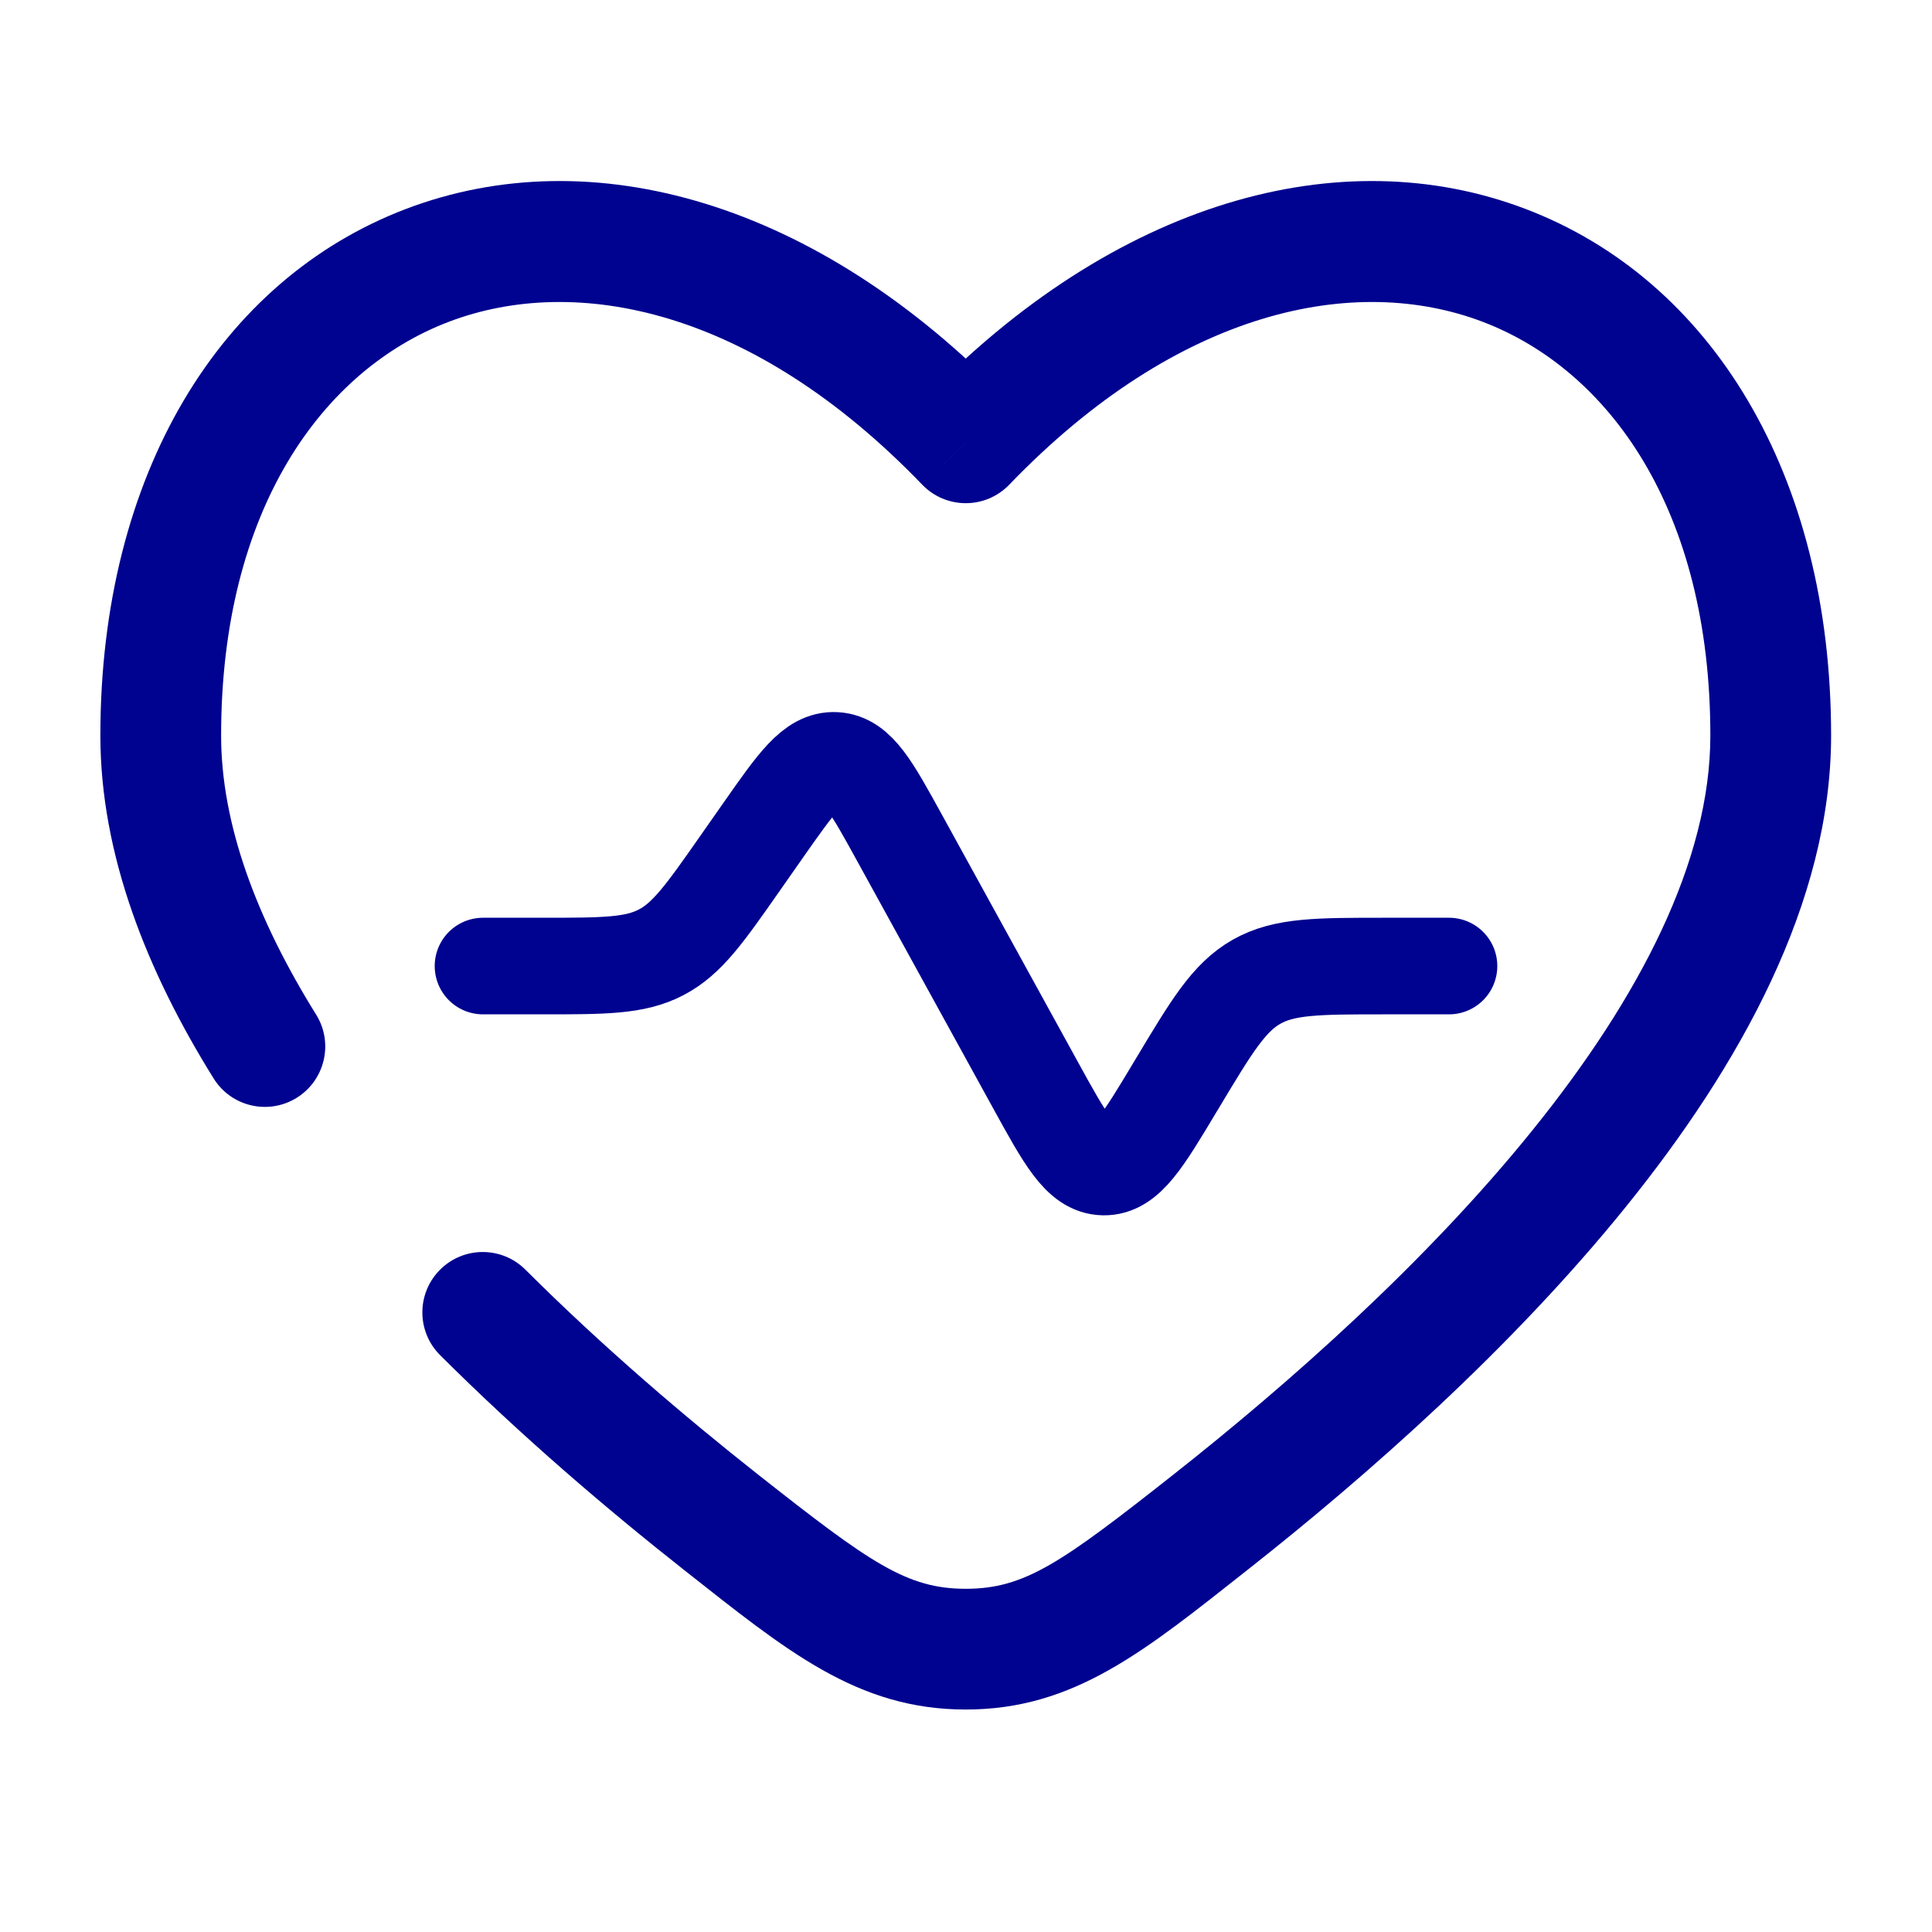 <svg width="40" height="40" viewBox="0 0 40 40" fill="none" xmlns="http://www.w3.org/2000/svg">
<path d="M30 20.001H28.664C27.282 20.001 26.59 20.001 26.017 20.325C25.444 20.65 25.088 21.242 24.377 22.428L24.325 22.514C23.663 23.619 23.331 24.171 22.849 24.162C22.367 24.153 22.056 23.588 21.436 22.46L18.624 17.347C18.045 16.294 17.756 15.768 17.293 15.743C16.831 15.718 16.487 16.21 15.798 17.194L15.326 17.868C14.595 18.913 14.229 19.436 13.686 19.718C13.143 20.001 12.506 20.001 11.23 20.001H10" stroke="#00038F" stroke-width="2" stroke-linecap="round"/>
<path d="M19.995 9.168L19.094 10.035C19.33 10.28 19.655 10.418 19.995 10.418C20.335 10.418 20.66 10.28 20.895 10.035L19.995 9.168ZM4.423 22.328C4.787 22.914 5.558 23.093 6.144 22.728C6.73 22.363 6.91 21.592 6.545 21.006L4.423 22.328ZM10.878 26.287C10.389 25.799 9.597 25.8 9.11 26.289C8.622 26.778 8.623 27.569 9.112 28.057L10.878 26.287ZM4.578 15.229C4.578 10.557 6.673 7.659 9.293 6.662C11.921 5.663 15.58 6.384 19.094 10.035L20.895 8.301C16.91 4.16 12.236 2.868 8.405 4.326C4.566 5.786 2.078 9.813 2.078 15.229H4.578ZM25.832 32.5C28.32 30.539 31.301 27.911 33.672 24.973C36.016 22.069 37.911 18.682 37.911 15.229H35.411C35.411 17.814 33.958 20.639 31.726 23.403C29.521 26.135 26.701 28.632 24.285 30.537L25.832 32.5ZM37.911 15.229C37.911 9.813 35.423 5.786 31.585 4.326C27.754 2.868 23.08 4.16 19.094 8.301L20.895 10.035C24.409 6.384 28.069 5.663 30.696 6.662C33.316 7.659 35.411 10.557 35.411 15.229H37.911ZM14.157 32.5C16.281 34.174 17.745 35.394 19.995 35.394V32.894C18.777 32.894 18.021 32.363 15.705 30.537L14.157 32.5ZM24.285 30.537C21.969 32.363 21.213 32.894 19.995 32.894V35.394C22.245 35.394 23.709 34.174 25.832 32.5L24.285 30.537ZM6.545 21.006C5.302 19.009 4.578 17.052 4.578 15.229H2.078C2.078 17.695 3.046 20.116 4.423 22.328L6.545 21.006ZM15.705 30.537C14.177 29.332 12.48 27.885 10.878 26.287L9.112 28.057C10.801 29.741 12.575 31.253 14.157 32.5L15.705 30.537Z" fill="#00038F"/>
</svg>

